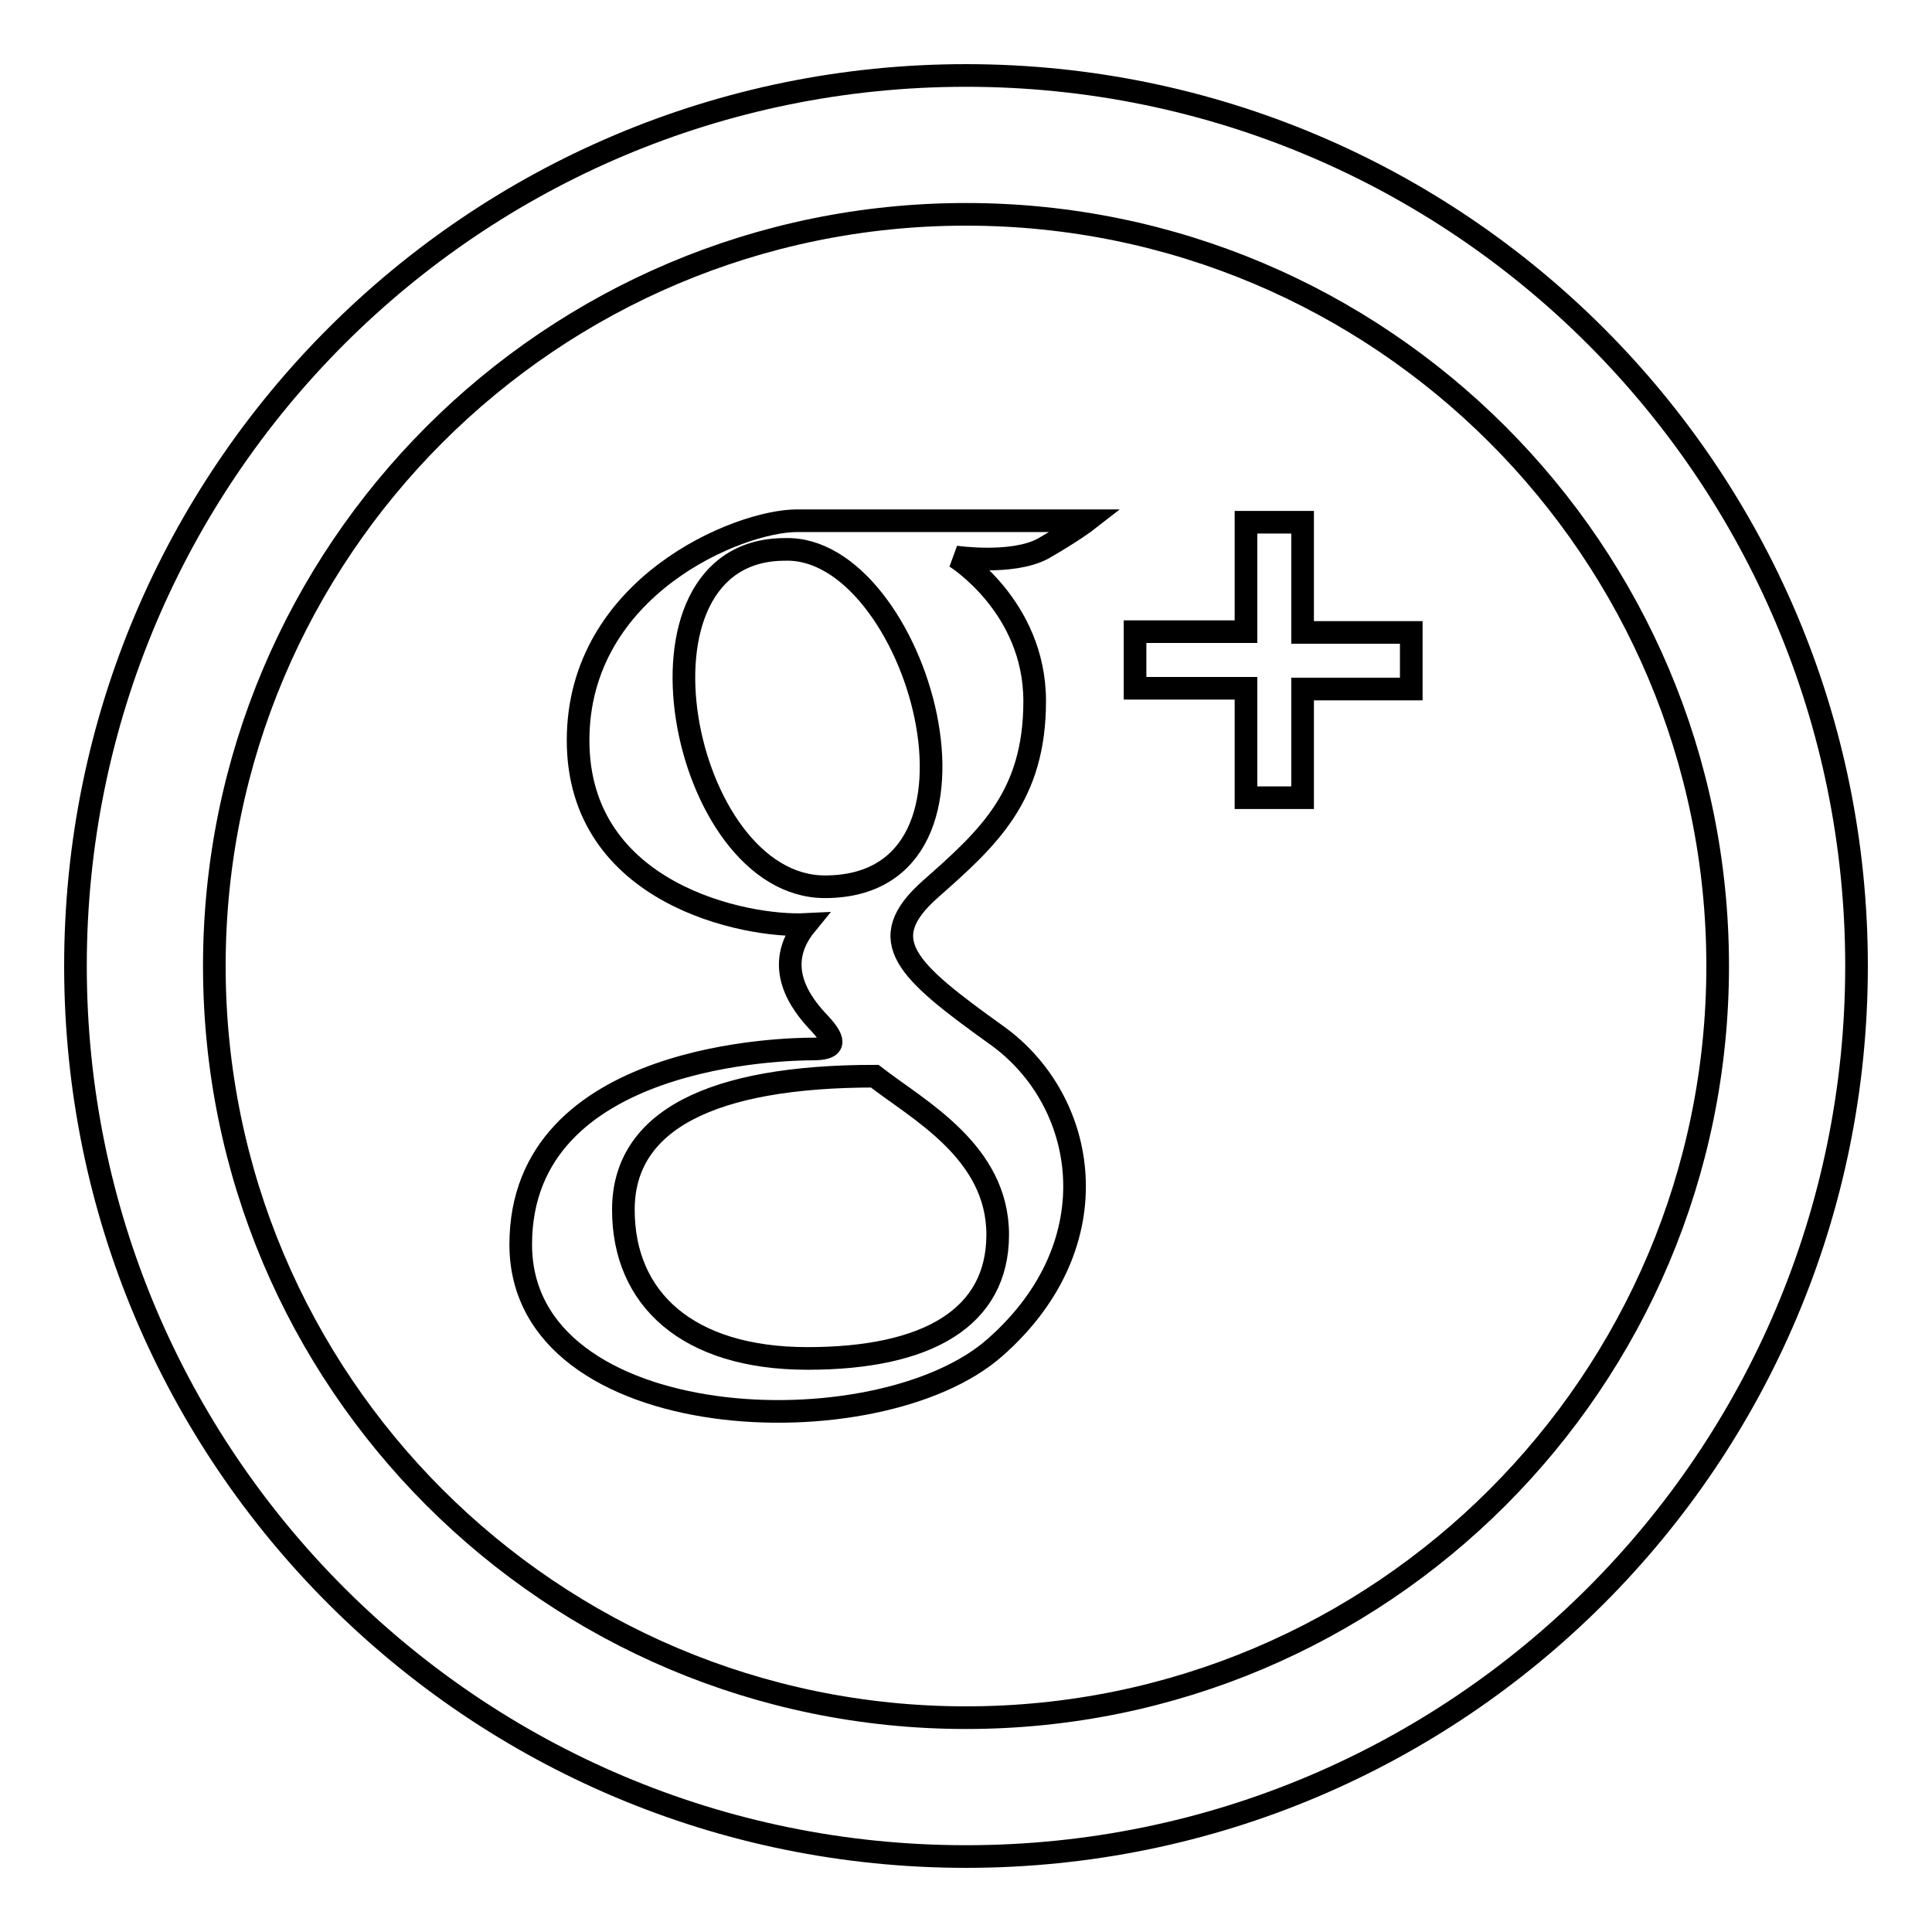 <?xml version="1.0" encoding="utf-8"?>
<!-- Svg Vector Icons : http://www.onlinewebfonts.com/icon -->
<!DOCTYPE svg PUBLIC "-//W3C//DTD SVG 1.1//EN" "http://www.w3.org/Graphics/SVG/1.1/DTD/svg11.dtd">
<svg version="1.1" xmlns="http://www.w3.org/2000/svg" xmlns:xlink="http://www.w3.org/1999/xlink" x="0px" y="0px" viewBox="0 0 256 256" enable-background="new 0 0 256 256" xml:space="preserve">
<g><g><g><path stroke-width="3" fill-opacity="0" stroke="#000000"  d="M128,10C62.8,10,10,62.8,10,128c0,65.2,52.8,118,118,118c65.2,0,118-52.8,118-118C246,62.8,193.2,10,128,10z M128,227.6c-55,0-99.6-44.6-99.6-99.6S73,28.4,128,28.4S227.6,73,227.6,128S183,227.6,128,227.6z"/><g><g><path stroke-width="3" fill-opacity="0" stroke="#000000"  d="M138.2,72.7c4-2.3,5.8-3.7,5.8-3.7h-38.4c-7.7,0-29,8.7-29,29.1c0,20.4,22.2,24.8,30.2,24.4c-4.5,5.5-0.7,10.5,1.8,13.1c2.4,2.6,1.9,3.4-1,3.4c-2.9,0-38.6,0.4-38.6,25.9c0,25.5,47.4,27.4,62.9,13.6c15.6-13.8,12.2-32.7,0.2-41.3c-12-8.6-16.5-12.6-8.8-19.4c7.7-6.8,13.8-12.3,13.8-24.9c0-12.6-10.5-19.1-10.5-19.1S134.1,74.9,138.2,72.7z M132.2,163.6c0,11-9.3,16.4-25.2,16.4c-15.9,0-24.4-7.9-24.4-19.7s11.6-17.7,33.3-17.7C121.7,147.1,132.2,152.6,132.2,163.6z M109.3,117.5c-19.1,0-27.8-44.7-5.3-44.7C121.4,72.2,134.6,117.5,109.3,117.5z M172.6,83.8V69.2h-7.5v14.5h-14.7v7.5h14.7v14.5h7.5V91.3H187v-7.5H172.6z"/></g></g></g><g></g><g></g><g></g><g></g><g></g><g></g><g></g><g></g><g></g><g></g><g></g><g></g><g></g><g></g><g></g></g></g>
</svg>